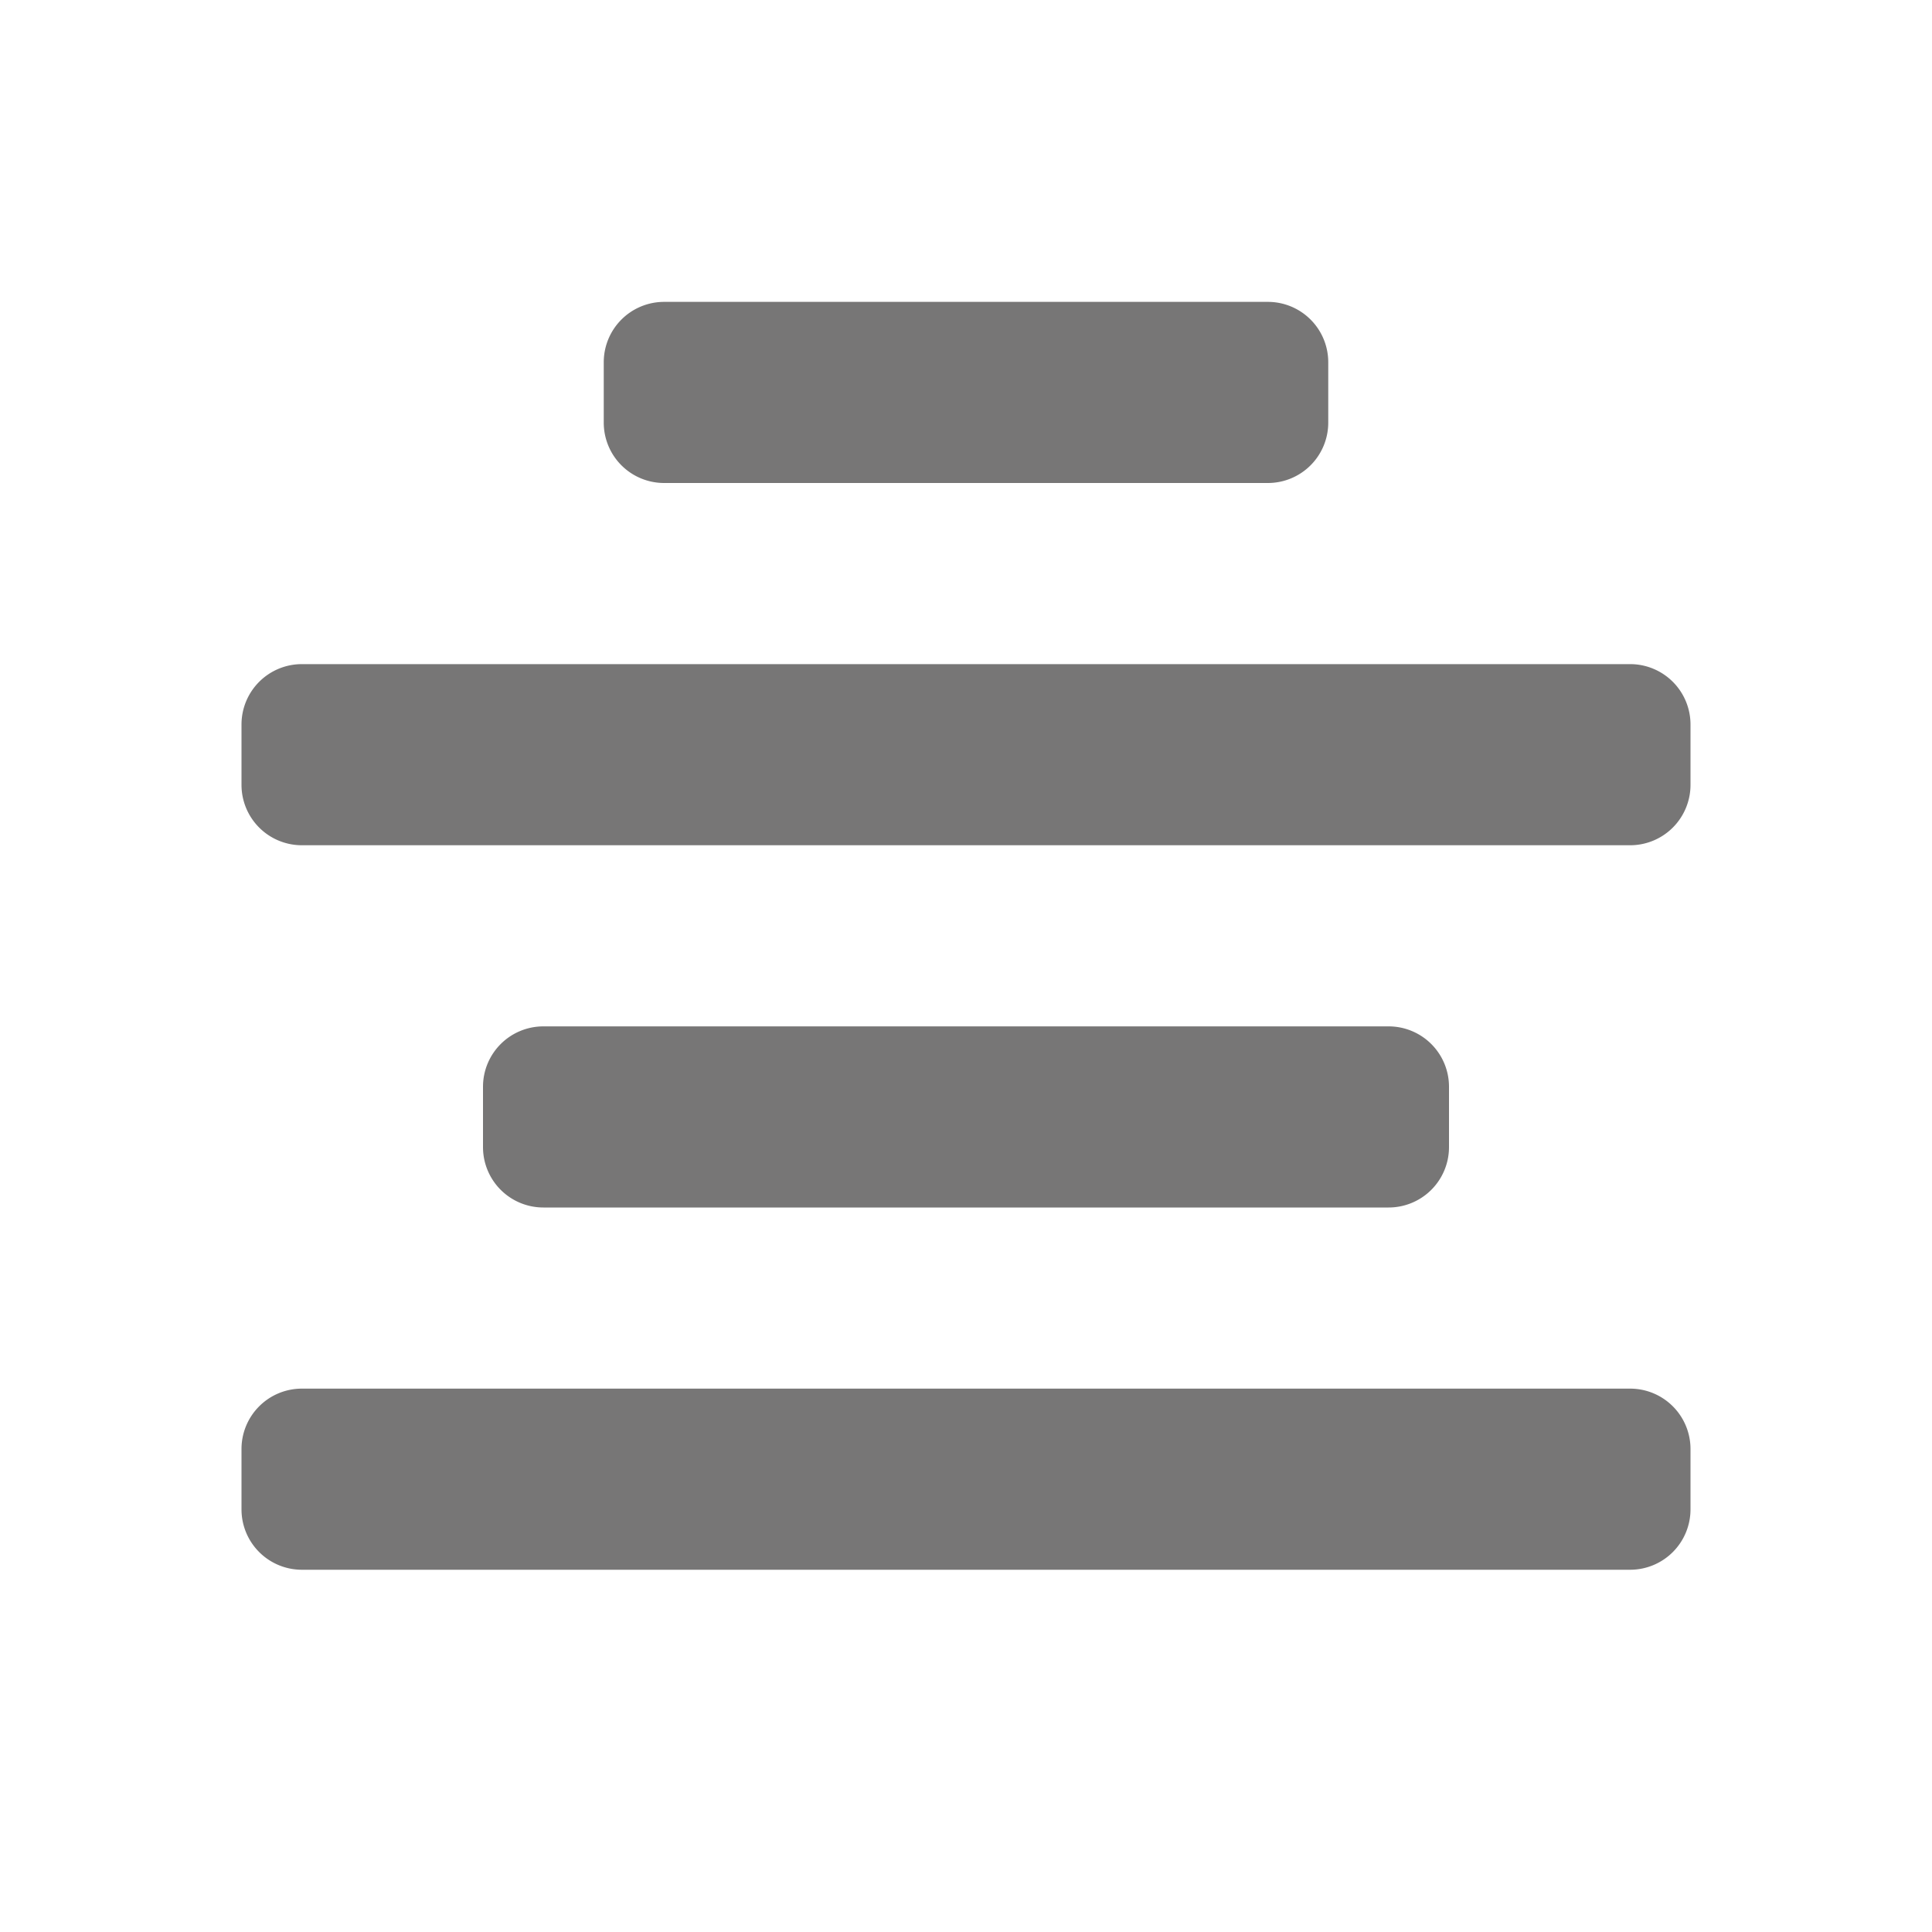 <svg id="glyphicons-basic" xmlns="http://www.w3.org/2000/svg" viewBox="0 0 32 32">
  <path id="paragraph-center" d="M10,7V6a1,1,0,0,1,1-1H21a1,1,0,0,1,1,1V7a1,1,0,0,1-1,1H11A1,1,0,0,1,10,7Zm17,4H5a1,1,0,0,0-1,1v1a1,1,0,0,0,1,1H27a1,1,0,0,0,1-1V12A1,1,0,0,0,27,11Zm-4,9a1,1,0,0,0,1-1V18a1,1,0,0,0-1-1H9a1,1,0,0,0-1,1v1a1,1,0,0,0,1,1Zm4,3H5a1,1,0,0,0-1,1v1a1,1,0,0,0,1,1H27a1,1,0,0,0,1-1V24A1,1,0,0,0,27,23Z" fill="#777676"/>
</svg>
